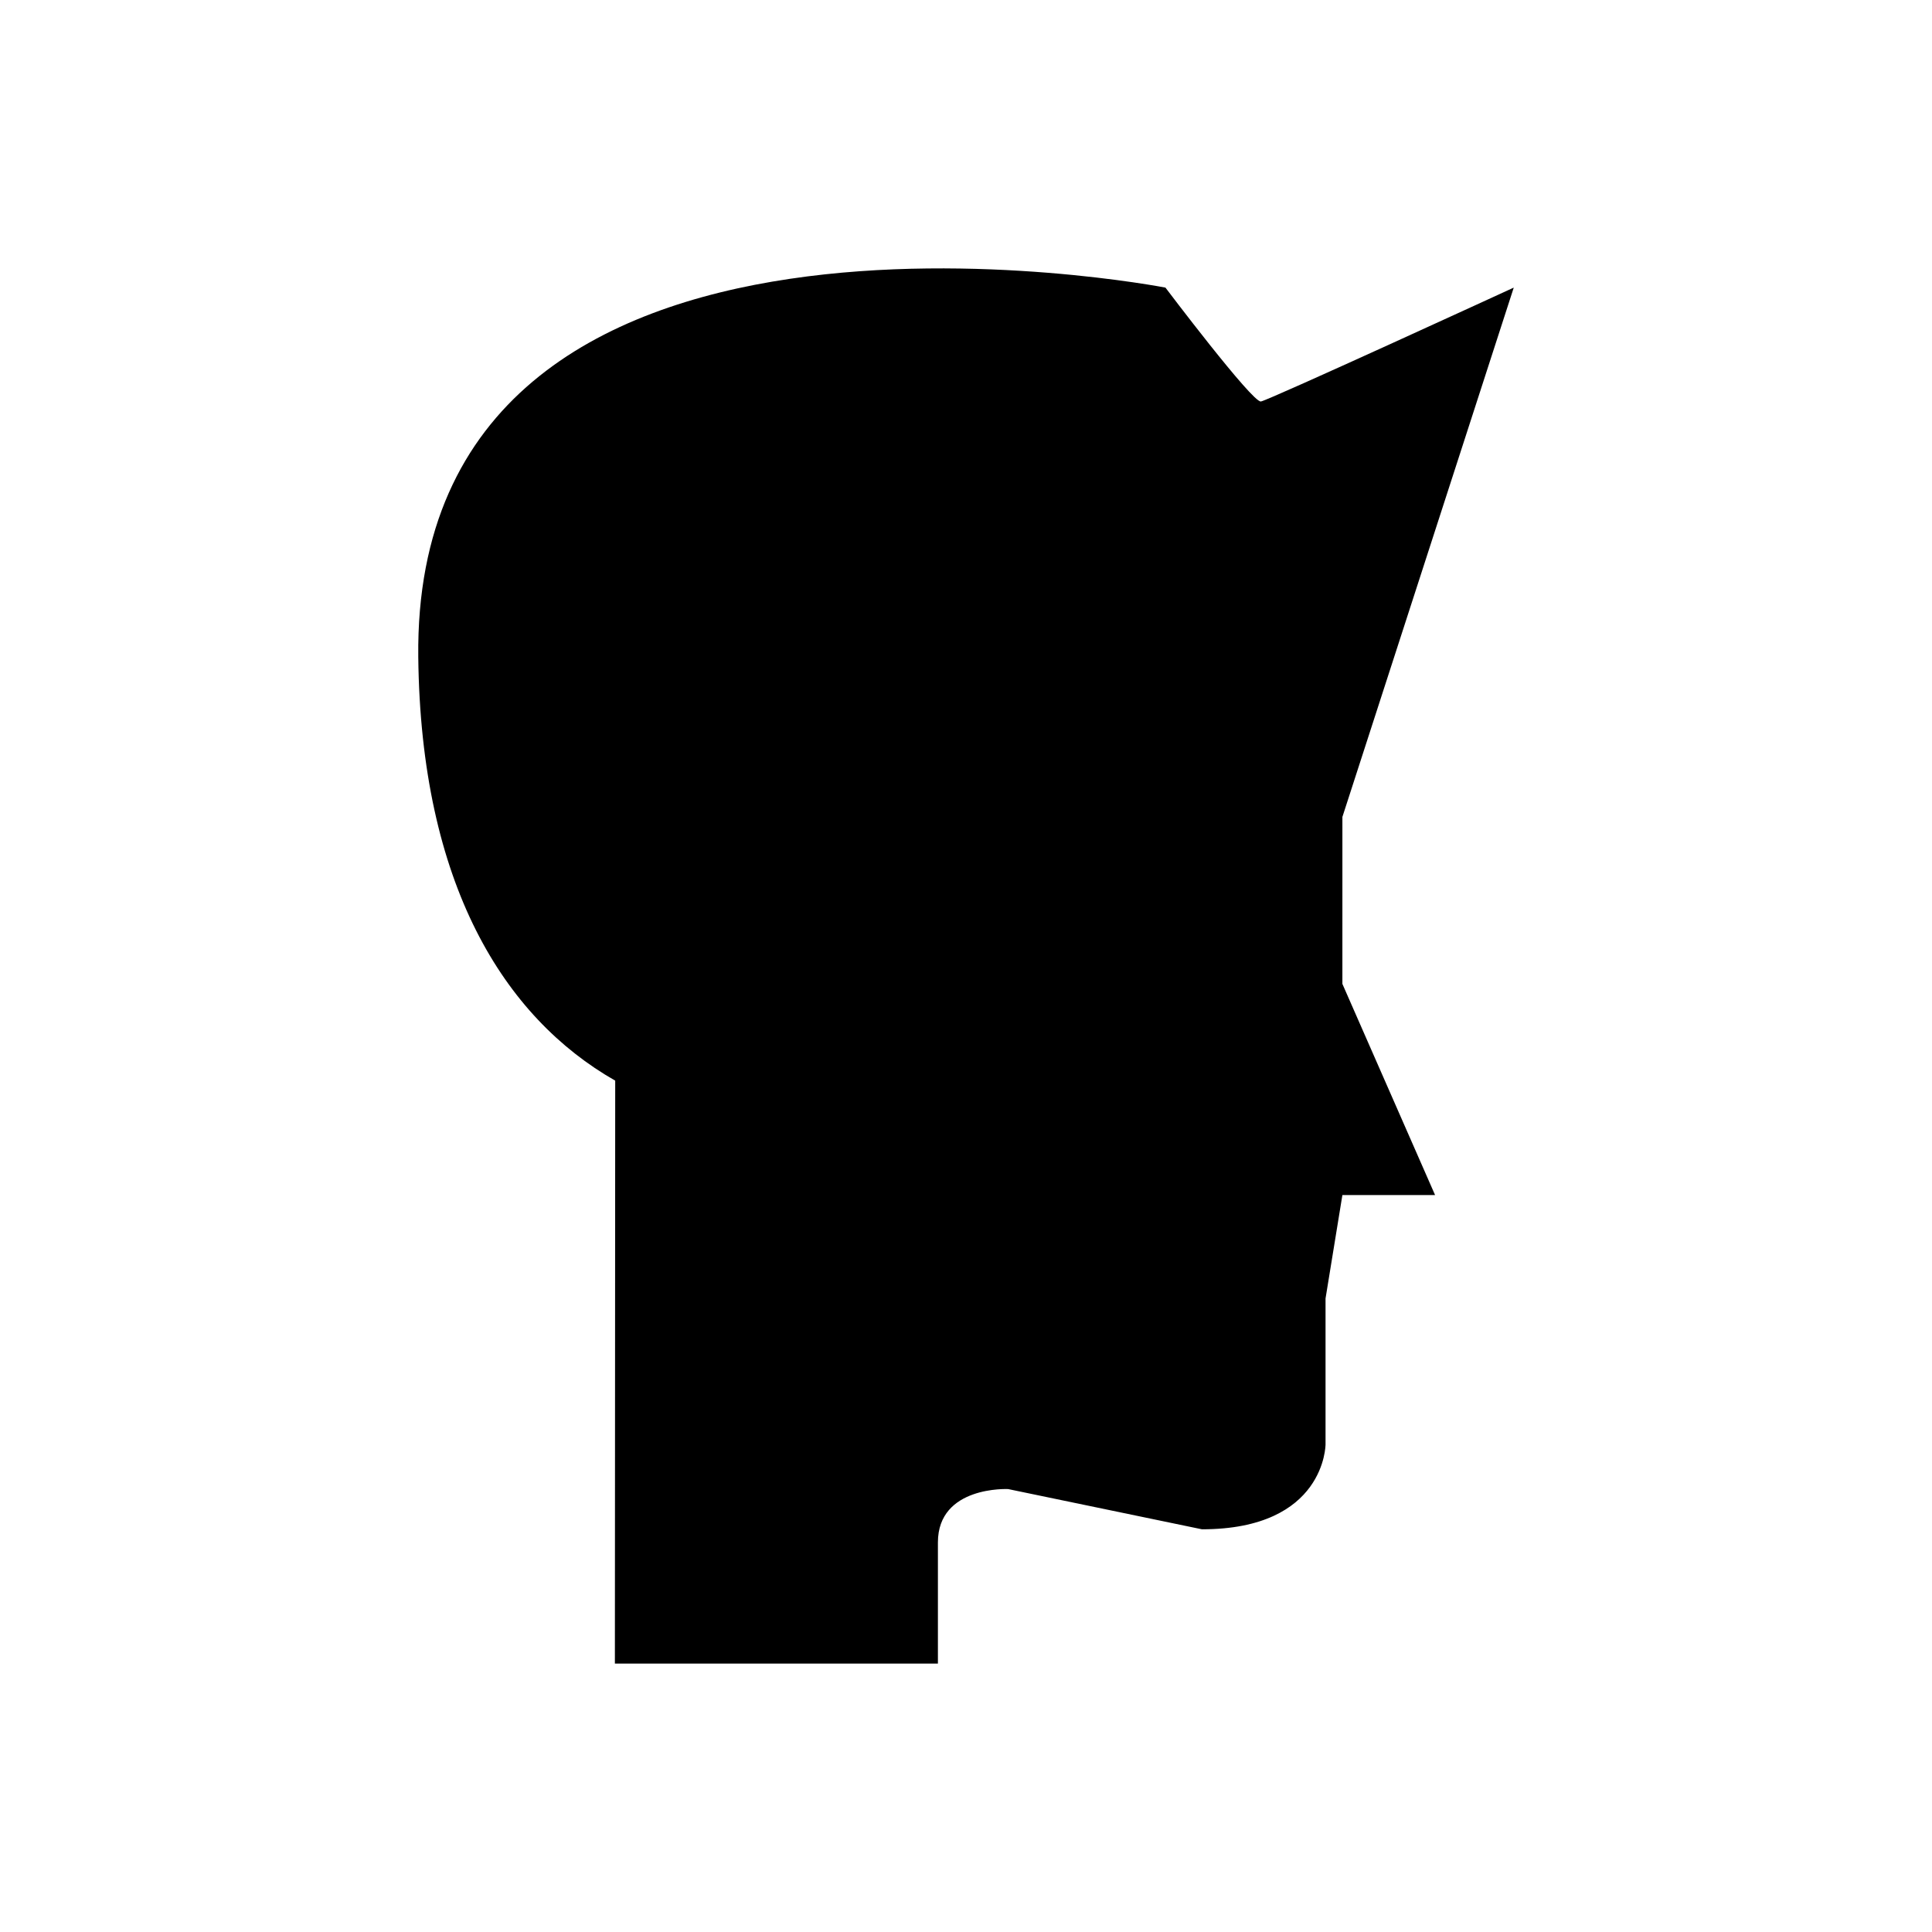 <?xml version="1.0" encoding="UTF-8"?>
<!-- Uploaded to: ICON Repo, www.iconrepo.com, Generator: ICON Repo Mixer Tools -->
<svg fill="#000000" width="800px" height="800px" version="1.1" viewBox="144 144 512 512" xmlns="http://www.w3.org/2000/svg">
 <path d="m499.75 360.49 45.41-140.27s-64.762 29.77-66.996 30.176-25.309-30.176-25.309-30.176-199.5-38.816-198.01 97.863c0.656 60.305 22.773 95.527 52.191 112.3l-0.086 154.49h85.605v-32.109c0-15.062 18.609-14.145 18.609-14.145l51.363 10.66c32.754 0 32.754-22.504 32.754-22.504v-38.664l4.465-27.402h24.566l-24.566-55.969z"/>
</svg>